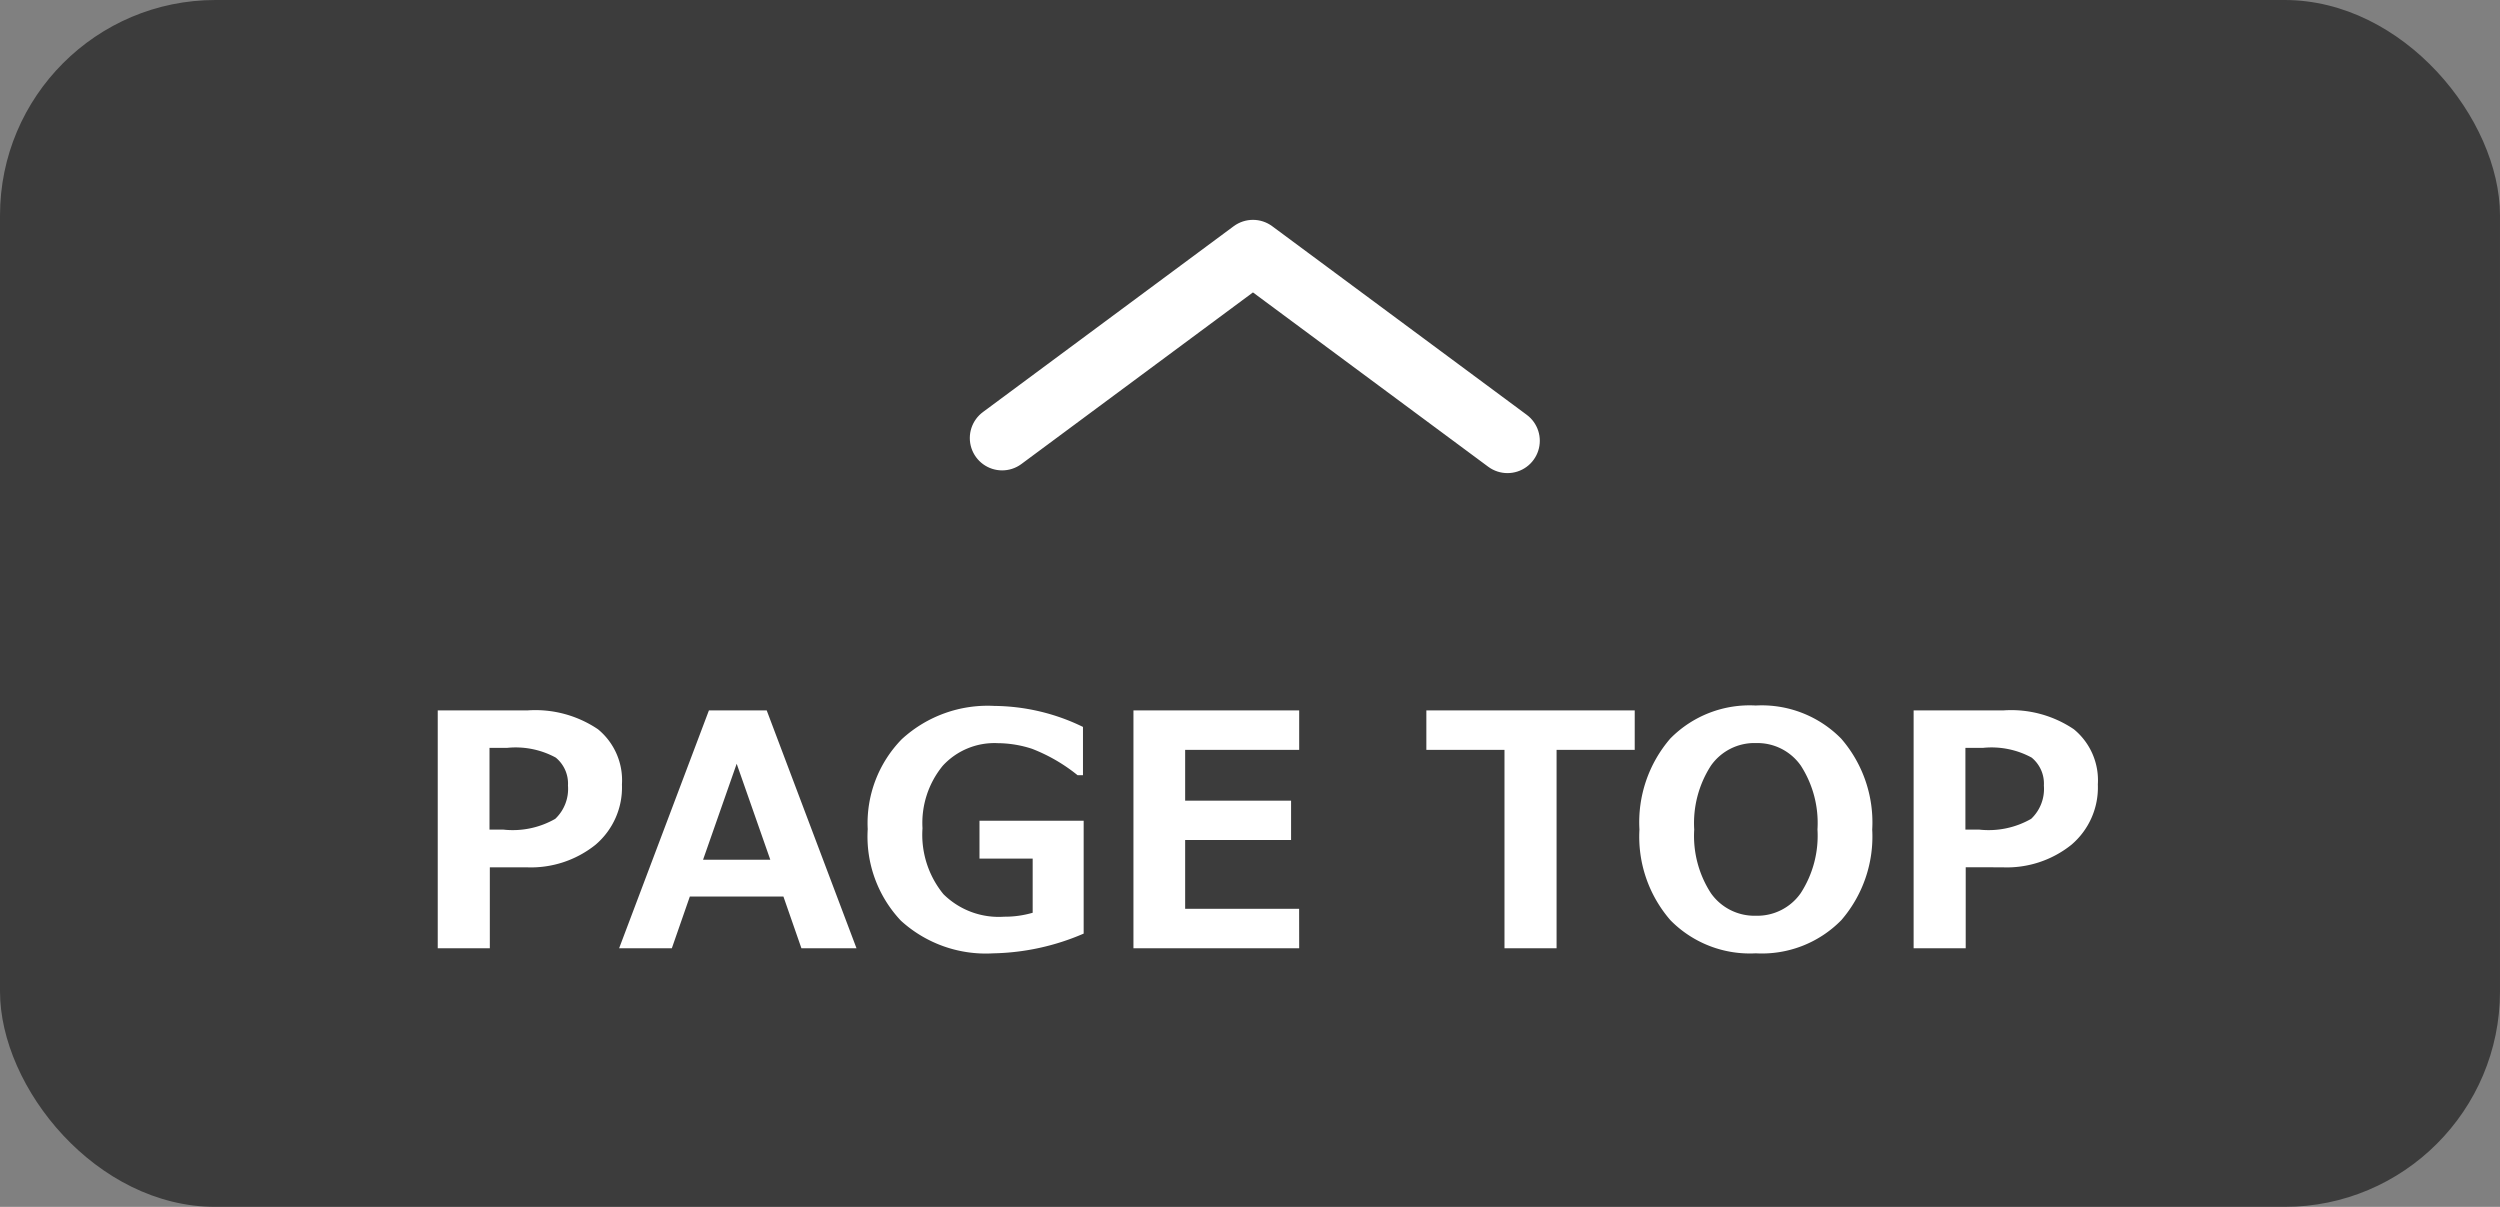 <svg xmlns="http://www.w3.org/2000/svg" width="116" height="56" viewBox="0 0 116 56">
  <rect x="0" y="0" width="116" height="56" fill="#808080" stroke="none"/>
  <g id="グループ_994" data-name="グループ 994" transform="translate(-1760 -798)">
    <g id="グループ_991" data-name="グループ 991" transform="translate(55 -500)">
      <rect id="長方形_1821" data-name="長方形 1821" width="116" height="56" rx="10" transform="translate(1705 1298)" opacity="0.53"/>
      <path id="パス_2350" data-name="パス 2350" d="M0,0,11.81,8.751,23.448.126" transform="translate(1774.947 1318.452) rotate(180)" fill="none" stroke="#fff" stroke-linecap="round" stroke-linejoin="round" stroke-width="3"/>
      <path id="パス_2355" data-name="パス 2355" d="M3.728-3.757V0H1.311V-11.038H5.486a5.192,5.192,0,0,1,3.259.875A3.06,3.06,0,0,1,9.858-7.6a3.486,3.486,0,0,1-1.23,2.8A4.789,4.789,0,0,1,5.42-3.757ZM3.713-9.3v3.794h.645a3.972,3.972,0,0,0,2.406-.5,1.913,1.913,0,0,0,.59-1.542,1.559,1.559,0,0,0-.568-1.3A3.9,3.9,0,0,0,4.541-9.3ZM20.742,0H18.186l-.835-2.4H13.008L12.173,0H9.727l4.167-11.038h2.681Zm-4-4.109-1.56-4.453-1.56,4.453ZM31.282-.681a11.061,11.061,0,0,1-4.2.916A5.843,5.843,0,0,1,22.8-1.282,5.688,5.688,0,0,1,21.262-5.53,5.575,5.575,0,0,1,22.841-9.7a5.885,5.885,0,0,1,4.3-1.545,9.535,9.535,0,0,1,4.109.974v2.241H31a7.88,7.88,0,0,0-2.117-1.227,5.228,5.228,0,0,0-1.582-.26A3.254,3.254,0,0,0,24.745-8.47a4.187,4.187,0,0,0-.941,2.9,4.354,4.354,0,0,0,.97,3.058A3.643,3.643,0,0,0,27.59-1.465a4.627,4.627,0,0,0,1.326-.183V-4.16H26.448V-5.918h4.834Zm10,.681h-7.69V-11.038h7.69v1.831H35.991v2.358h4.915v1.824H35.991v3.193h5.288ZM56.851-9.207H53.225V0H50.808V-9.207H47.183v-1.831h9.668ZM62.468.234A5.164,5.164,0,0,1,58.51-1.3,5.906,5.906,0,0,1,57.07-5.508,5.946,5.946,0,0,1,58.5-9.73a5.159,5.159,0,0,1,3.966-1.534,5.167,5.167,0,0,1,3.966,1.538,5.93,5.93,0,0,1,1.439,4.219,5.93,5.93,0,0,1-1.432,4.2A5.155,5.155,0,0,1,62.468.234Zm.007-9.756a2.466,2.466,0,0,0-2.087,1.047,4.908,4.908,0,0,0-.776,2.966,4.877,4.877,0,0,0,.776,2.955,2.469,2.469,0,0,0,2.087,1.044,2.456,2.456,0,0,0,2.08-1.051,4.9,4.9,0,0,0,.776-2.955,4.911,4.911,0,0,0-.773-2.959A2.457,2.457,0,0,0,62.476-9.521Zm9.734,5.764V0H69.792V-11.038h4.175a5.192,5.192,0,0,1,3.259.875A3.06,3.06,0,0,1,78.34-7.6a3.486,3.486,0,0,1-1.23,2.8A4.789,4.789,0,0,1,73.9-3.757ZM72.195-9.3v3.794h.645a3.972,3.972,0,0,0,2.406-.5,1.913,1.913,0,0,0,.59-1.542,1.559,1.559,0,0,0-.568-1.3A3.9,3.9,0,0,0,73.022-9.3Z" transform="translate(1724 1342)" fill="#fff"/>
    </g>
  </g>
</svg>
